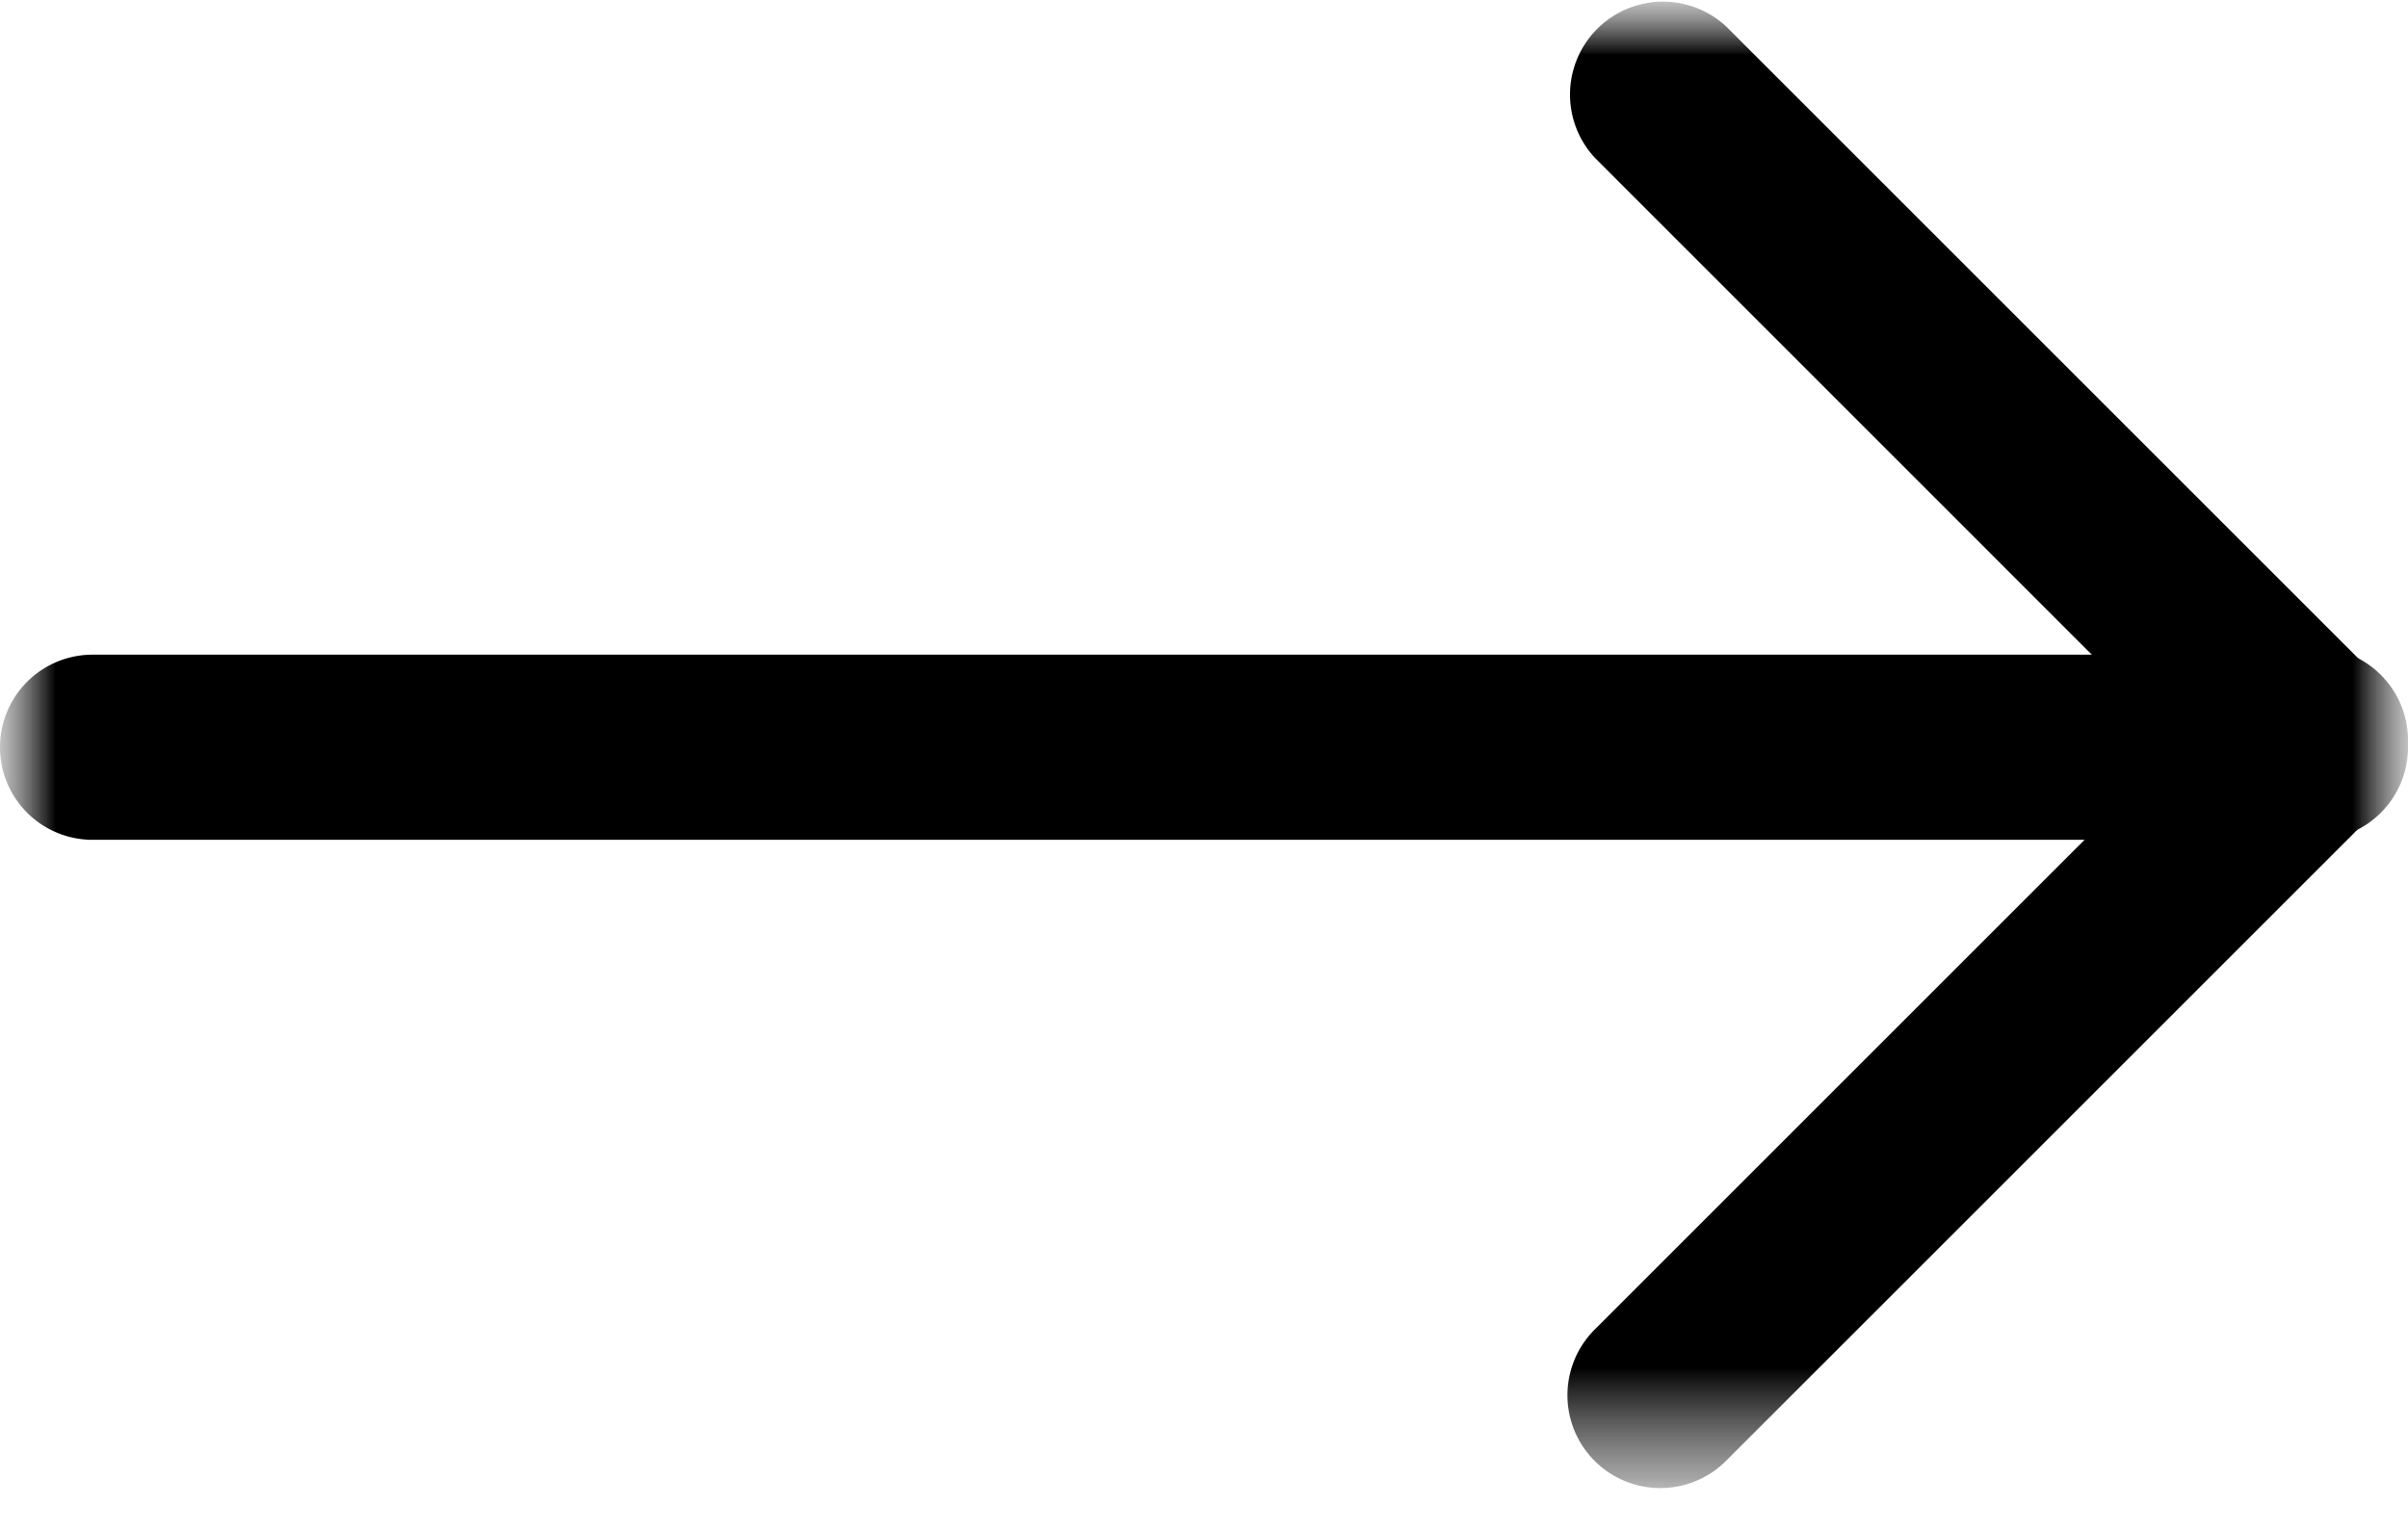 <svg width="22" height="14" fill="none" xmlns="http://www.w3.org/2000/svg"><mask id="a" style="mask-type:luminance" maskUnits="userSpaceOnUse" x="0" y="0" width="22" height="14"><path d="M22 0H0v13.599h22V0z" fill="#fff"/></mask><g mask="url(#a)"><mask id="b" style="mask-type:luminance" maskUnits="userSpaceOnUse" x="0" y="0" width="22" height="14"><path d="M22 0H0v13.599h22V0z" fill="#fff"/></mask><g mask="url(#b)" fill="#000"><path d="M21.154 7.675H.846a.846.846 0 110-1.692h20.308a.846.846 0 110 1.692z"/><path d="M20.556 7.428l-5.983-5.984a.849.849 0 011.2-1.2l5.983 5.983a.85.85 0 01-1.2 1.201z"/><path d="M15.769 13.351l5.983-5.983a.848.848 0 10-1.2-1.2l-5.983 5.983a.848.848 0 001.2 1.2z"/></g></g></svg>